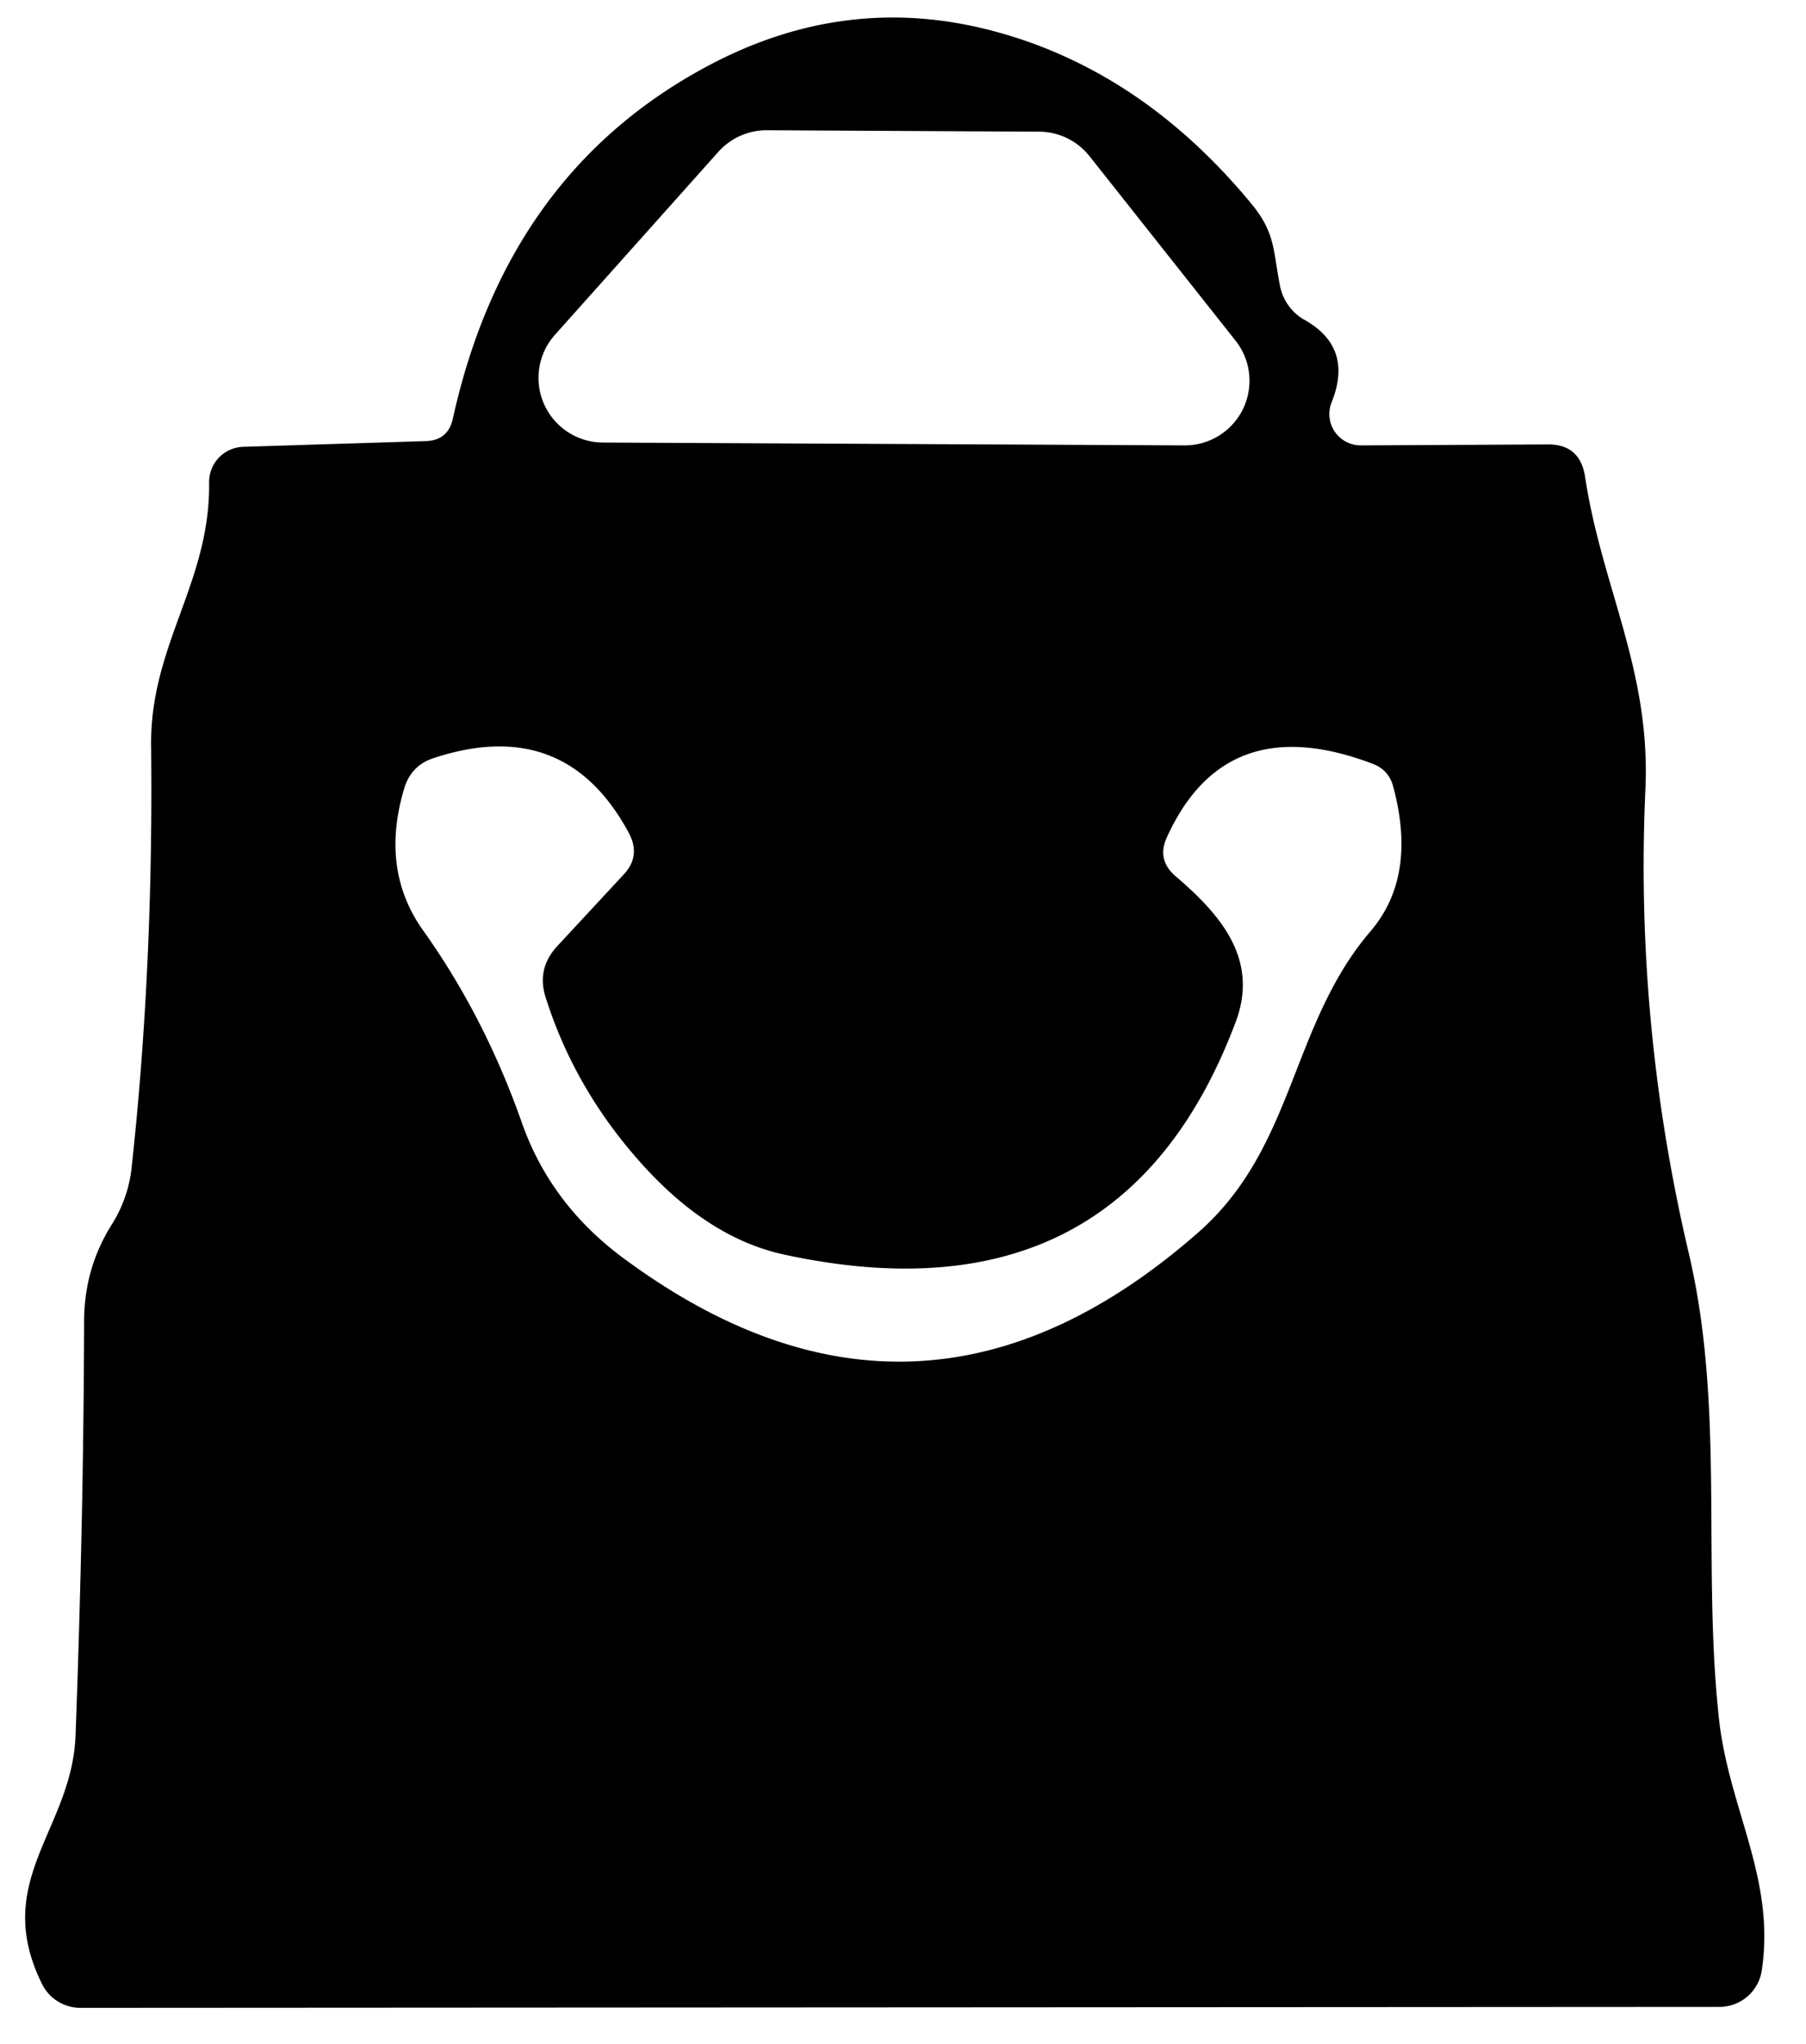 <?xml version="1.0" encoding="UTF-8" standalone="no"?> <svg xmlns="http://www.w3.org/2000/svg" viewBox="0.00 0.00 38.00 43.00"> <path fill="#000000" d=" M 2.77 24.56 Q 3.23 20.34 3.18 15.70 C 3.15 13.57 4.43 12.26 4.40 10.14 A 0.74 0.74 0.0 0 1 5.12 9.40 L 8.95 9.28 Q 9.43 9.27 9.53 8.80 Q 10.67 3.65 14.87 1.40 Q 17.79 -0.17 20.89 0.65 Q 23.99 1.47 26.30 4.25 C 26.84 4.89 26.78 5.24 26.93 6.00 A 1.06 1.04 -80.9 0 0 27.45 6.73 Q 28.48 7.31 28.02 8.46 A 0.66 0.66 0.0 0 0 28.64 9.37 L 32.56 9.35 Q 33.24 9.34 33.35 10.02 C 33.70 12.35 34.74 14.10 34.62 16.62 Q 34.40 21.54 35.53 26.35 C 36.30 29.61 35.81 32.89 36.17 36.17 C 36.38 38.06 37.36 39.52 37.07 41.45 A 0.90 0.90 0.0 0 1 36.18 42.22 L 1.69 42.24 A 0.90 0.90 0.0 0 1 0.89 41.75 C -0.20 39.56 1.52 38.50 1.59 36.50 Q 1.76 31.90 1.77 27.76 Q 1.78 26.68 2.34 25.78 A 2.81 2.79 -25.8 0 0 2.77 24.56 Z M 16.13 2.74 A 1.36 1.36 0.0 0 0 15.11 3.20 L 11.68 7.04 A 1.36 1.36 0.0 0 0 12.69 9.31 L 24.93 9.37 A 1.36 1.36 0.0 0 0 26.00 7.17 L 22.92 3.28 A 1.36 1.36 0.0 0 0 21.86 2.77 L 16.13 2.74 Z M 11.72 19.91 L 13.13 18.39 Q 13.48 18.01 13.24 17.54 Q 11.90 15.03 9.12 15.95 Q 8.66 16.10 8.51 16.57 Q 7.99 18.29 8.90 19.57 Q 10.19 21.38 10.97 23.59 Q 11.58 25.35 13.16 26.50 Q 19.36 31.06 25.21 25.93 C 27.25 24.14 27.15 21.57 28.83 19.60 Q 29.82 18.45 29.32 16.57 Q 29.23 16.19 28.86 16.06 Q 25.78 14.90 24.55 17.62 Q 24.34 18.08 24.72 18.42 C 25.67 19.23 26.50 20.17 26.00 21.50 Q 23.59 27.91 16.53 26.40 Q 14.91 26.06 13.49 24.47 Q 12.09 22.91 11.48 20.98 Q 11.29 20.38 11.72 19.91 Z"></path> </svg> 